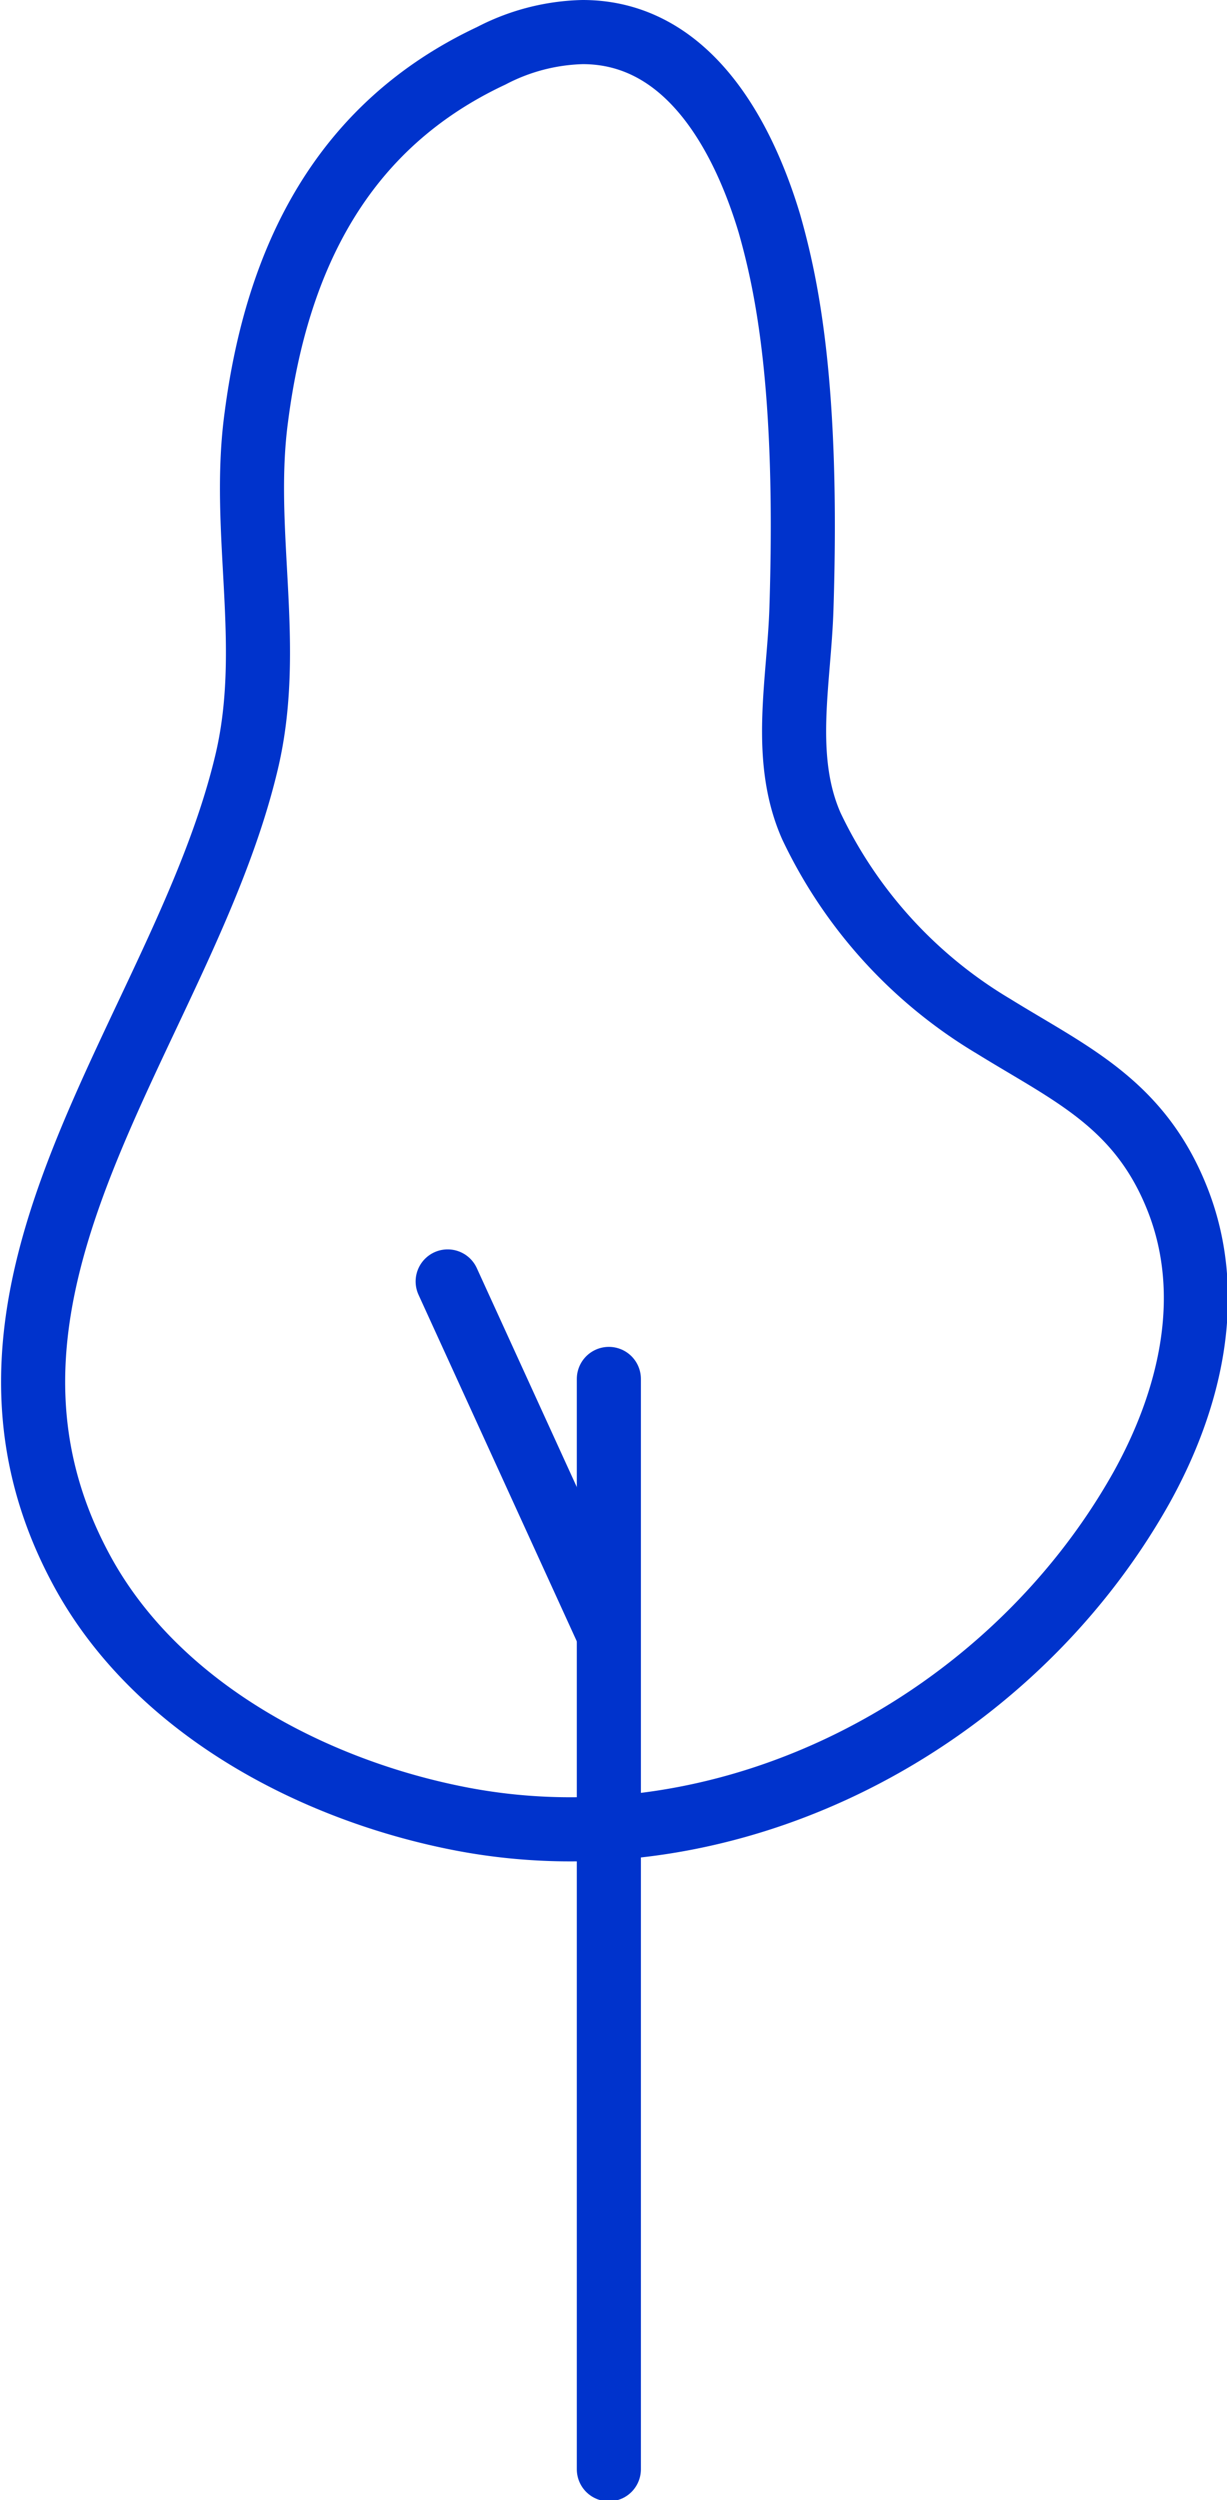 <?xml version="1.0" encoding="UTF-8"?> <svg xmlns="http://www.w3.org/2000/svg" viewBox="0 0 38.29 77.96"> <defs> <style>.cls-1{fill:none;}.cls-1,.cls-2,.cls-3{stroke:#03c;stroke-width:2px;}.cls-1,.cls-2{stroke-miterlimit:10;}.cls-2,.cls-3{fill:#03c;stroke-linecap:round;}.cls-3{stroke-linejoin:round;}</style> </defs> <g id="Слой_2" data-name="Слой 2"> <g id="Слой_2-2" data-name="Слой 2"> <path class="cls-1" d="M31,32a14.49,14.49,0,0,1-5.68-6.24c-.94-2.13-.38-4.51-.31-6.79.22-6.9-.45-10.07-1-12C23.18,4.21,21.46,1,18.18,1a6.49,6.49,0,0,0-2.85.74C10.66,3.93,8.64,8.07,8,13c-.49,3.61.57,7.18-.32,10.83-2,8.31-9.9,16.27-5.15,25.1,2.31,4.31,7.23,6.91,11.91,7.8,8.4,1.59,17.05-3,21.17-10.32,1.53-2.74,2.32-6,1.14-9S33.41,33.49,31,32Z"></path> <path class="cls-2" d="M19,77V43"></path> <line class="cls-3" x1="18.97" y1="50.9" x2="13.97" y2="39.96"></line> </g> </g> </svg> 